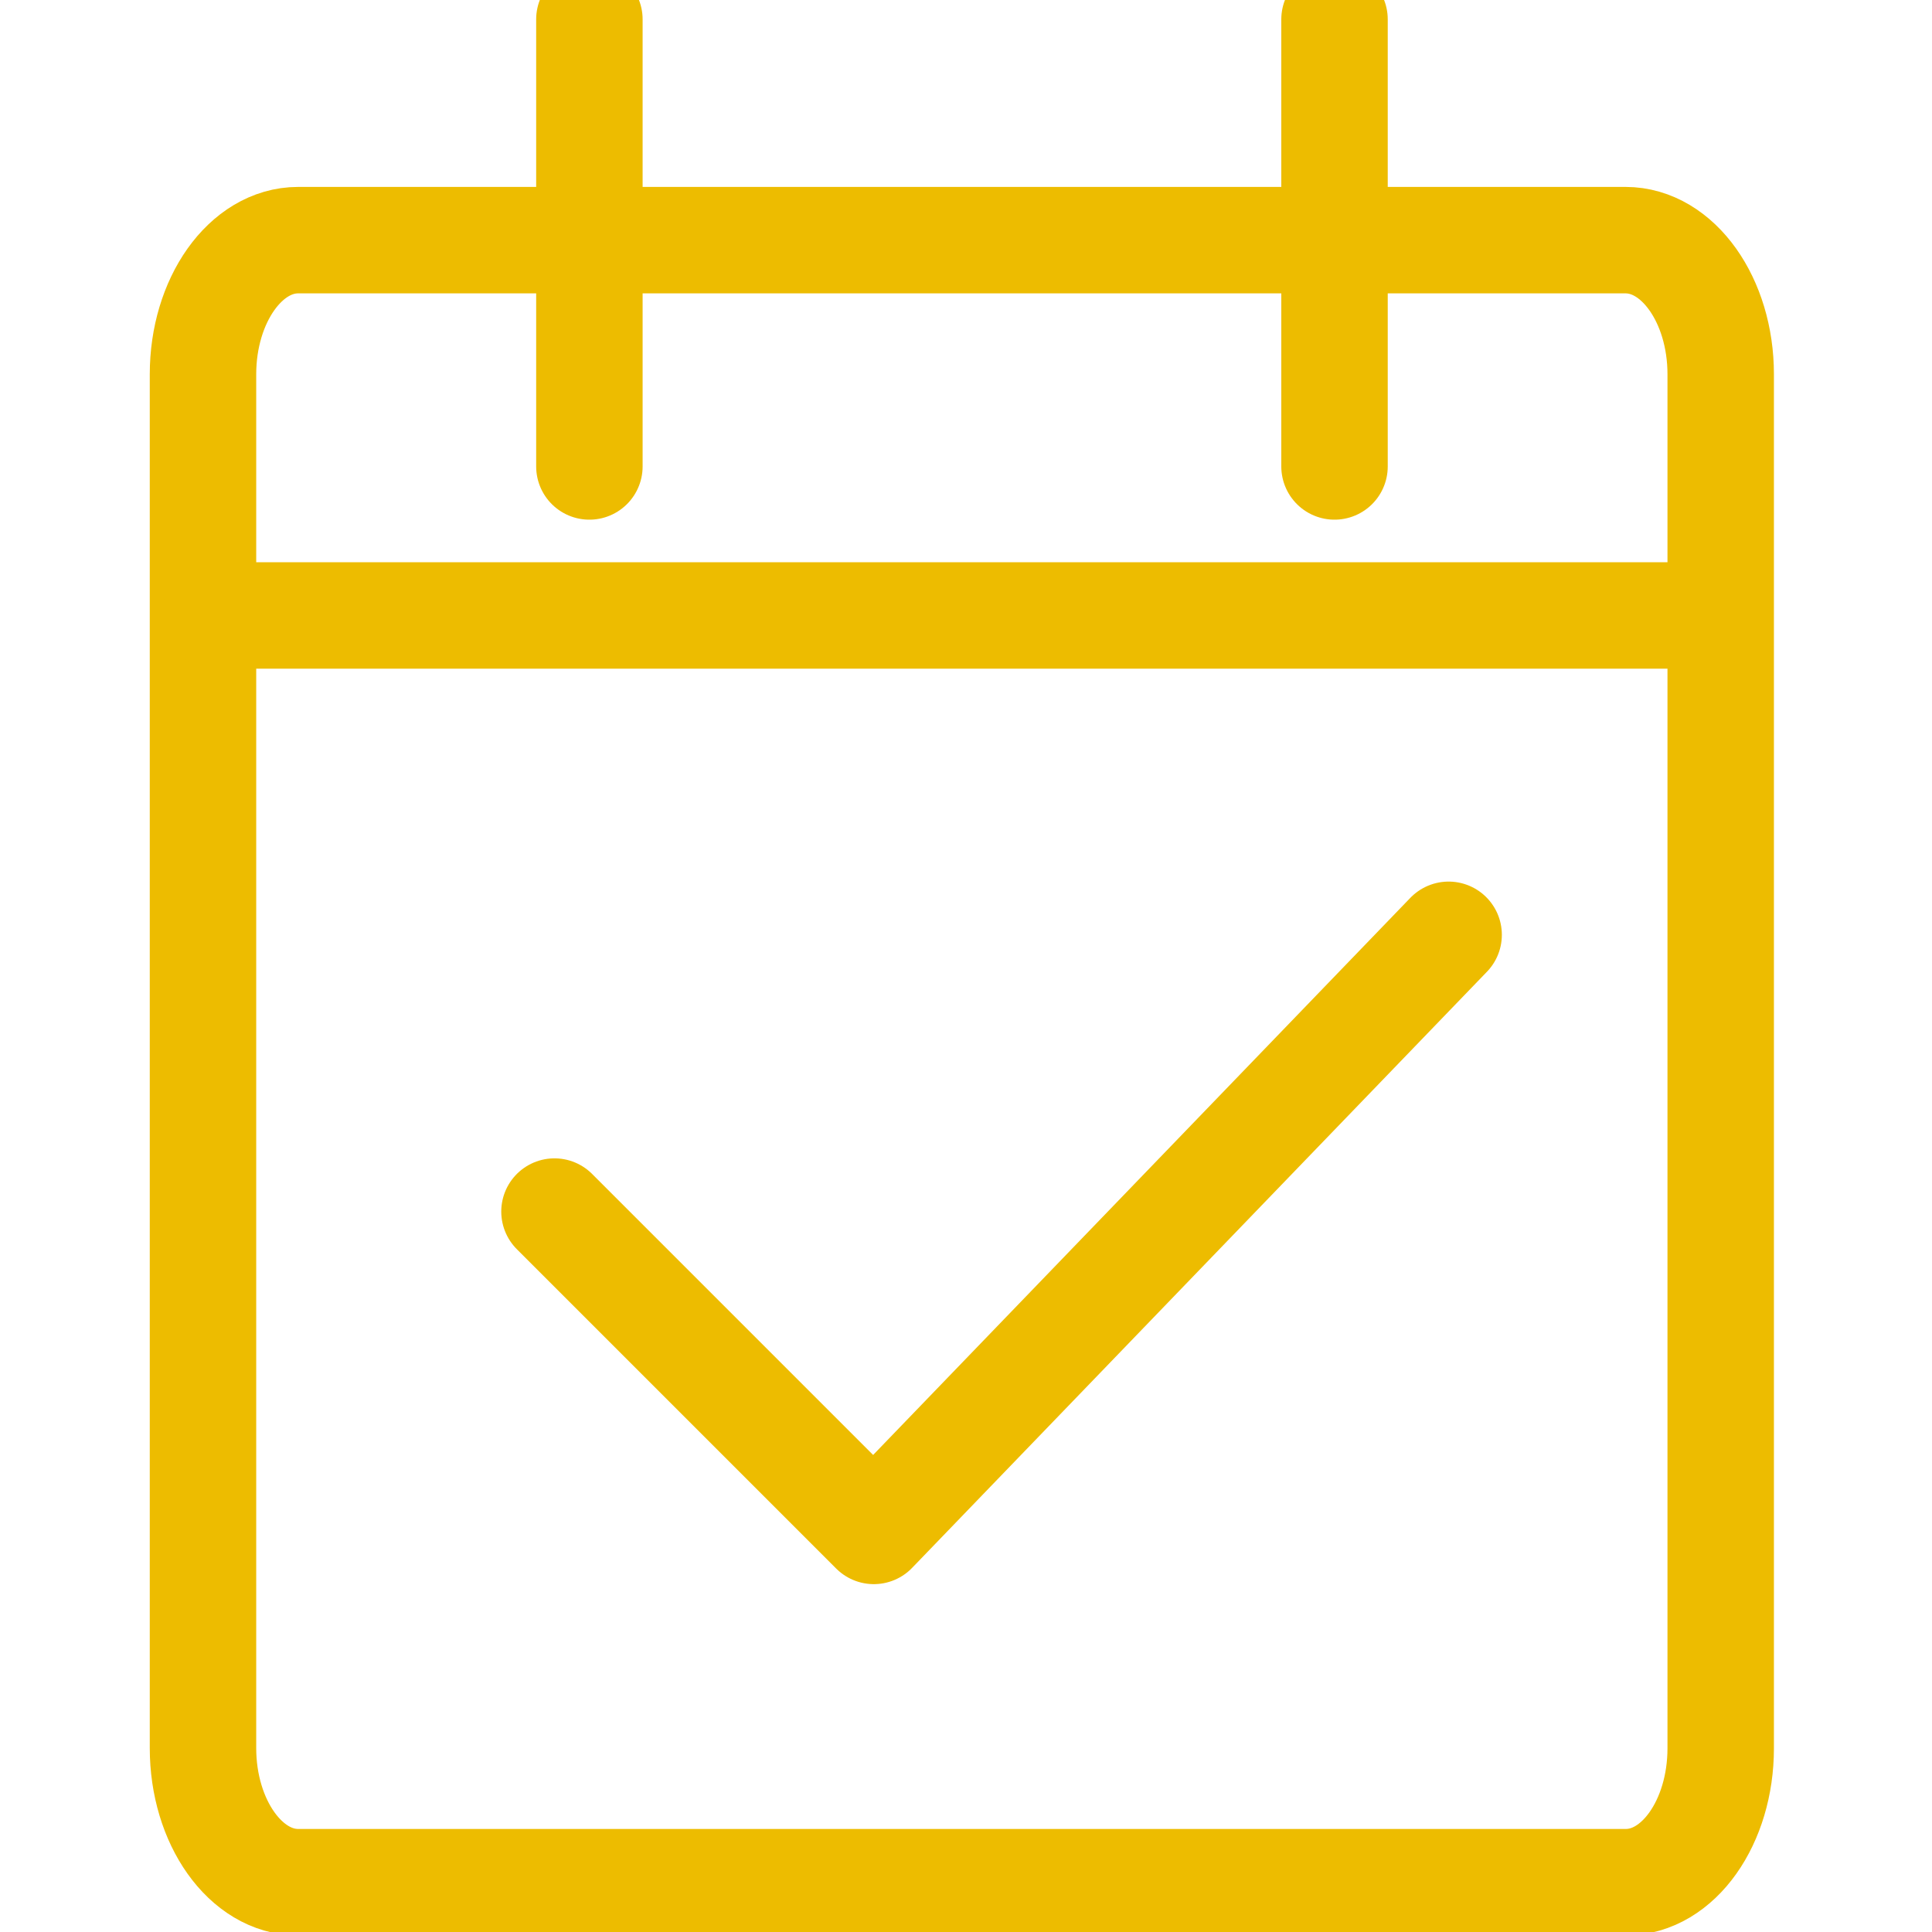 <?xml version="1.0" encoding="utf-8"?>
<svg xmlns="http://www.w3.org/2000/svg" version="1.1" width="25" height="25" viewBox="0 0 25 25"><svg xmlns:xlink="http://www.w3.org/1999/xlink" version="1.1" id="Ebene_1" x="0" y="-2" viewBox="0 0 89.54 105.27" style="enable-background:new 0 0 89.54 105.27;" xml:space="preserve" width="25" height="29">
<style type="text/css">
	.st0{fill:none;stroke:#EDBC00;stroke-width:5;stroke-linecap:round;stroke-linejoin:round;stroke-miterlimit:10;}
</style>
<g>
	<line class="st0" x1="27.08" y1="8.17" x2="27.08" y2="29.17"/>
	<line class="st0" x1="62.08" y1="8.17" x2="62.08" y2="29.17"/>
</g>
<g>
	<path class="st0" d="M75.76,95.67H13.4c-2.46,0-4.47-2.82-4.47-6.3V24.84c0-3.47,2-6.3,4.47-6.3h62.35c2.46,0,4.47,2.82,4.47,6.3   v64.54C80.22,92.85,78.23,95.67,75.76,95.67z"/>
	<polyline class="st0" points="25.44,64.17 40.44,79.17 67.44,51.17  "/>
	<line class="st0" x1="9.5" y1="36.17" x2="79.57" y2="36.17"/>
</g>
</svg></svg>
